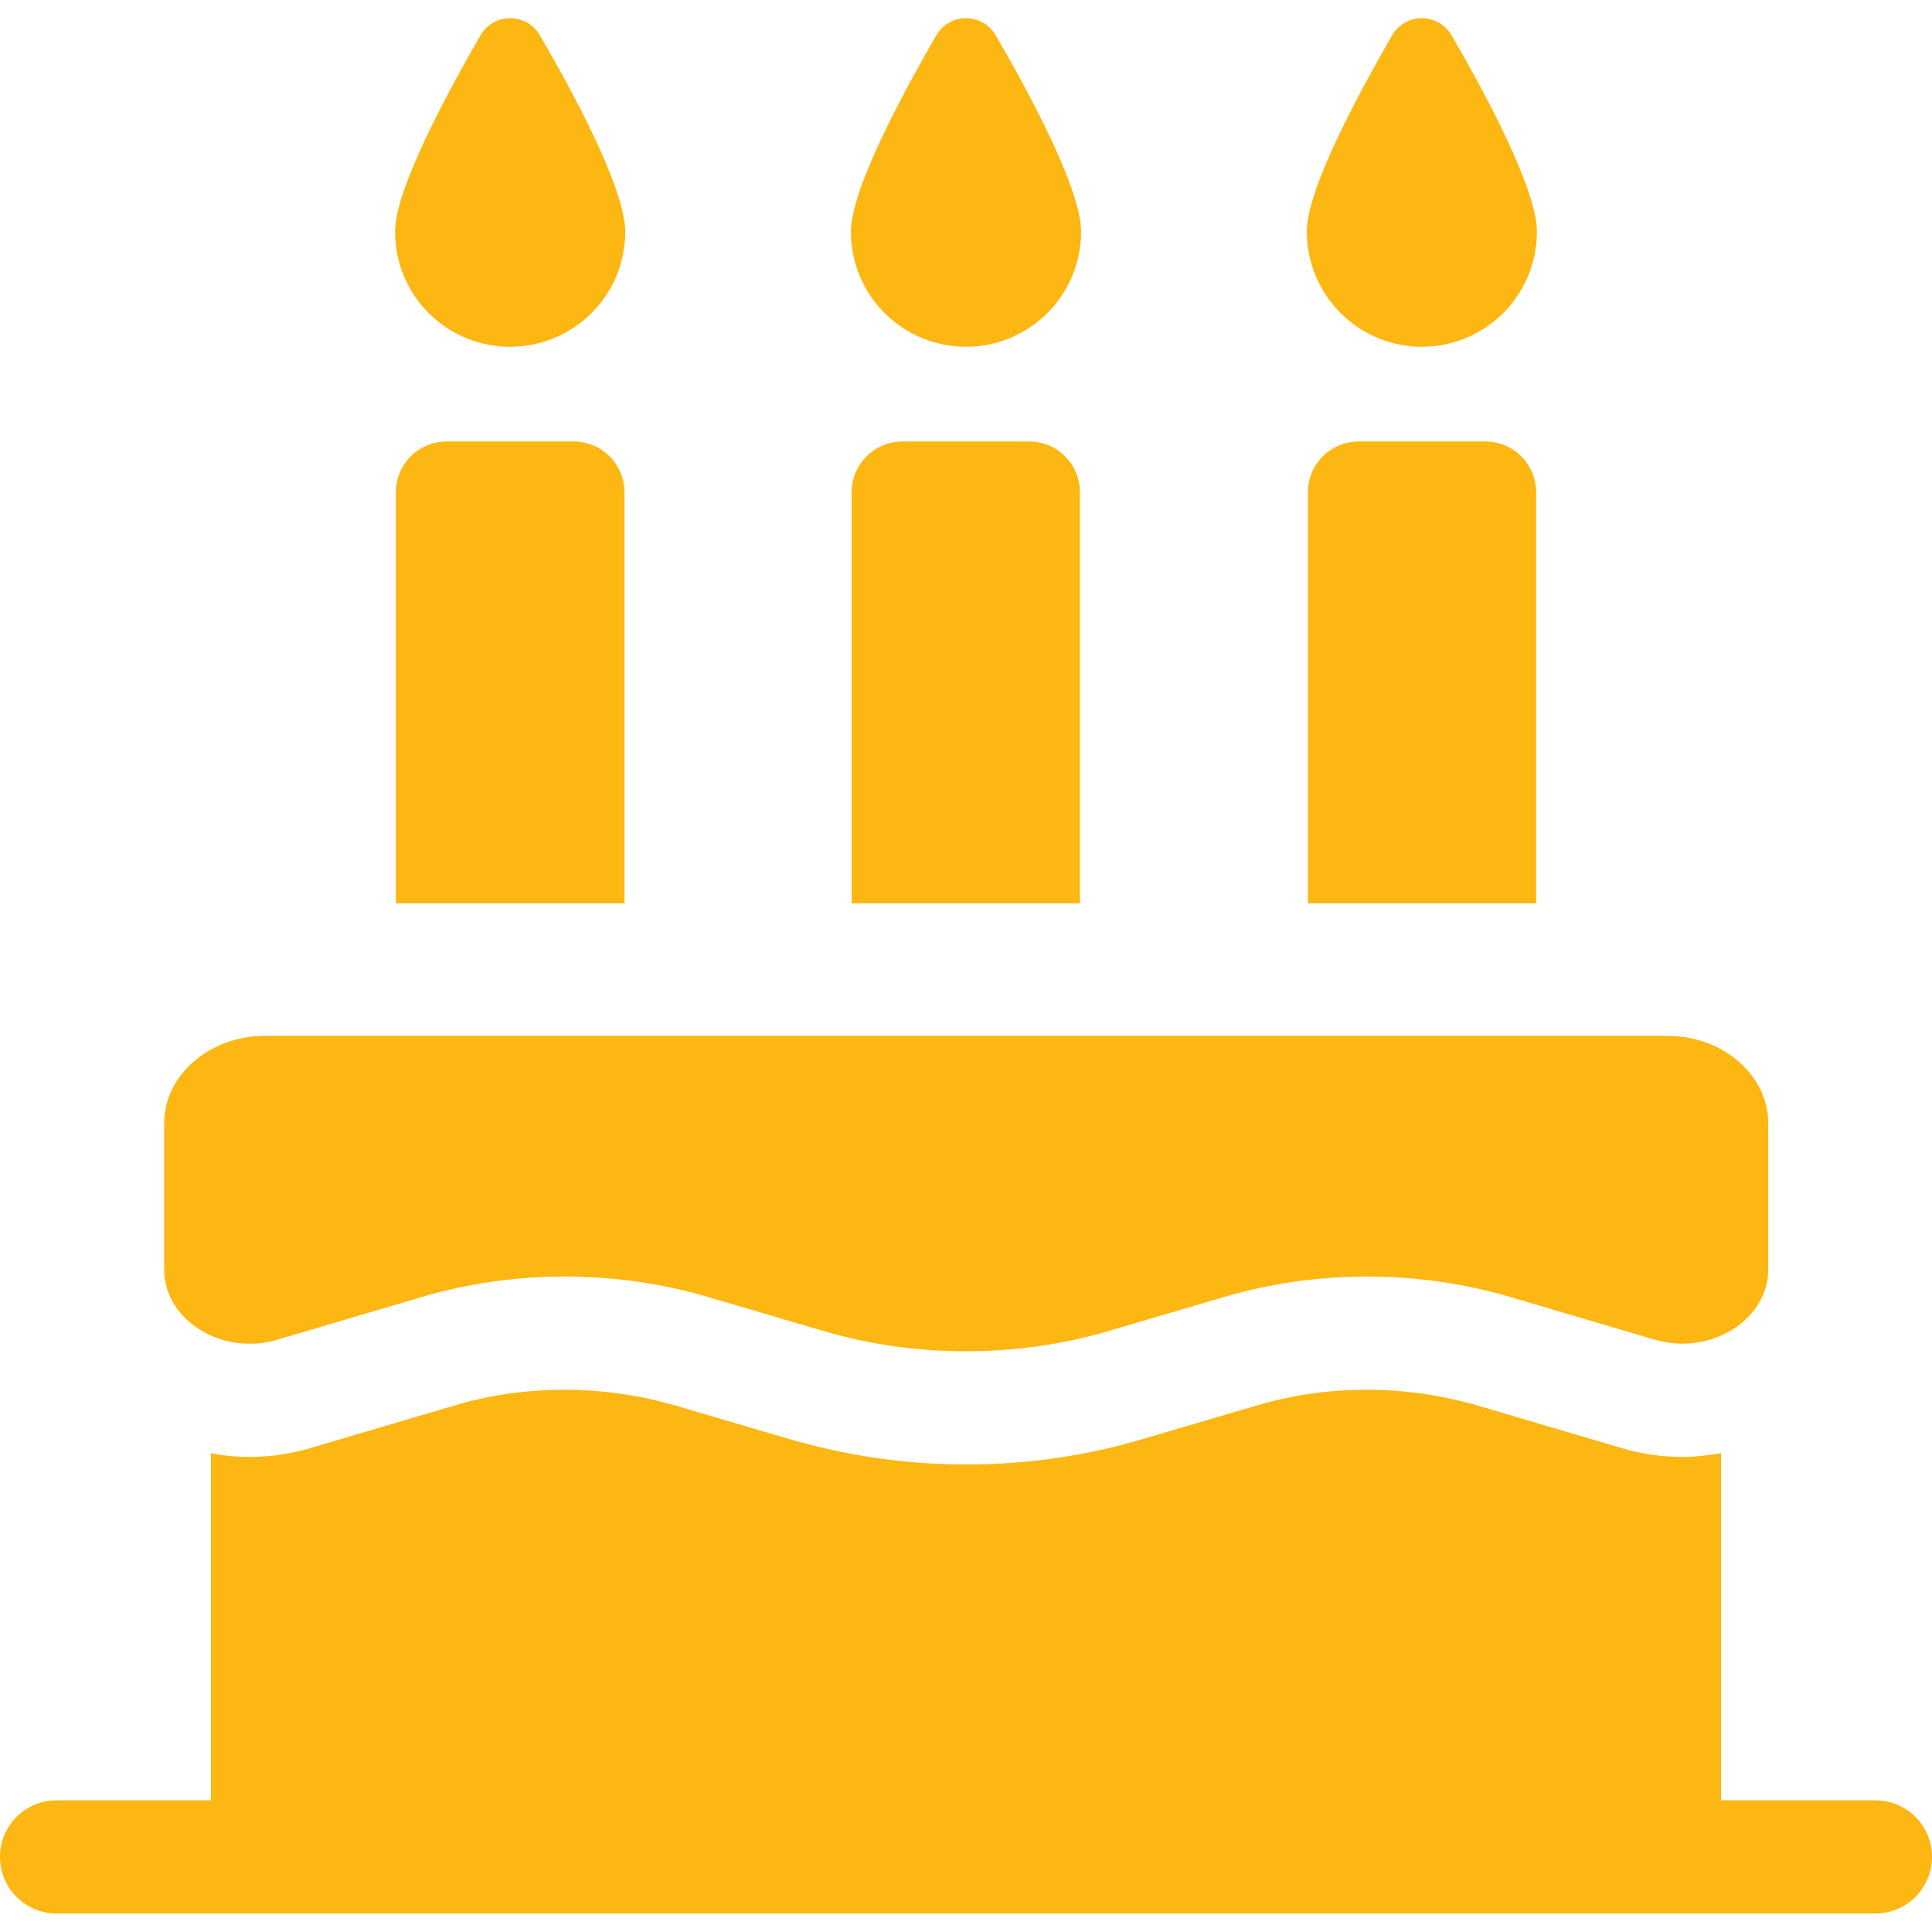 <?xml version="1.0" encoding="utf-8"?>
<!-- Generator: Adobe Illustrator 22.1.0, SVG Export Plug-In . SVG Version: 6.00 Build 0)  -->
<svg version="1.1" id="Capa_1" xmlns="http://www.w3.org/2000/svg" xmlns:xlink="http://www.w3.org/1999/xlink" x="0px" y="0px"
	 viewBox="0 0 512 512" style="enable-background:new 0 0 512 512;" xml:space="preserve">
<style type="text/css">
	.st0{fill:#FDB713;}
</style>
<g>
	<path id="XMLID_62_" class="st0" d="M135.2,91.9c16.8,0,30.5-13.6,30.5-30.5c0-11.2-13.5-36.4-22.6-52c-3.5-6.1-12.3-6.1-15.8,0
		c-9,15.6-22.6,40.8-22.6,52C104.7,78.3,118.3,91.9,135.2,91.9z"/>
	<path id="XMLID_123_" class="st0" d="M256,91.9c16.8,0,30.5-13.6,30.5-30.5c0-11.2-13.5-36.4-22.6-52c-3.5-6.1-12.3-6.1-15.8,0
		c-9,15.6-22.6,40.8-22.6,52C225.5,78.3,239.2,91.9,256,91.9z"/>
	<path id="XMLID_122_" class="st0" d="M376.8,91.9c16.8,0,30.5-13.6,30.5-30.5c0-11.2-13.5-36.4-22.6-52c-3.5-6.1-12.3-6.1-15.8,0
		c-9,15.6-22.6,40.8-22.6,52C346.4,78.3,360,91.9,376.8,91.9L376.8,91.9z"/>
	<path id="XMLID_121_" class="st0" d="M118.4,117c-7.5,0-13.5,6-13.5,13.5v108.9h60.6V130.5c0-7.5-6-13.5-13.5-13.5L118.4,117
		L118.4,117z"/>
	<path id="XMLID_120_" class="st0" d="M239.2,117c-7.5,0-13.5,6-13.5,13.5v108.9h60.5V130.5c0-7.5-6-13.5-13.5-13.5L239.2,117
		L239.2,117z"/>
	<path id="XMLID_61_" class="st0" d="M360.1,117c-7.5,0-13.5,6-13.5,13.5v108.9h60.5V130.5c0-7.5-6-13.5-13.5-13.5L360.1,117
		L360.1,117z"/>
	<path id="XMLID_52_" class="st0" d="M66.2,356.1c2.4,0,4.9-0.3,7.4-1.1l37.9-11.2c12.4-3.7,25.3-5.5,38.2-5.5s25.8,1.8,38.2,5.5
		l29.9,8.8c12.4,3.7,25.3,5.5,38.2,5.5c12.9,0,25.8-1.8,38.2-5.5l29.9-8.8c12.4-3.7,25.3-5.5,38.2-5.5s25.8,1.8,38.2,5.5l37.9,11.2
		c2.5,0.7,5,1.1,7.4,1.1c12.1,0,22.8-8.5,22.8-19.7v-38.7c0-12.8-12-23.2-26.8-23.2H70.3c-14.8,0-26.8,10.4-26.8,23.2v38.7
		C43.5,347.6,54.1,356.1,66.2,356.1L66.2,356.1z"/>
	<path id="XMLID_51_" class="st0" d="M497,477.1h-40.9v-92c-3.4,0.6-6.8,1-10.3,1c-5.4,0-10.8-0.8-15.9-2.3l-37.9-11.2
		c-9.6-2.8-19.5-4.3-29.7-4.3s-20.1,1.4-29.7,4.3l-29.9,8.8c-15.1,4.5-30.8,6.7-46.7,6.7s-31.6-2.3-46.7-6.7l-29.9-8.8
		c-9.6-2.8-19.5-4.3-29.7-4.3s-20.1,1.4-29.7,4.3l-37.9,11.2c-5.2,1.5-10.5,2.3-15.9,2.3c-3.5,0-6.9-0.3-10.3-1v92H15
		c-8.3,0-15,6.7-15,15s6.7,15,15,15h482c8.3,0,15-6.7,15-15S505.3,477.1,497,477.1L497,477.1z"/>
</g>
</svg>
